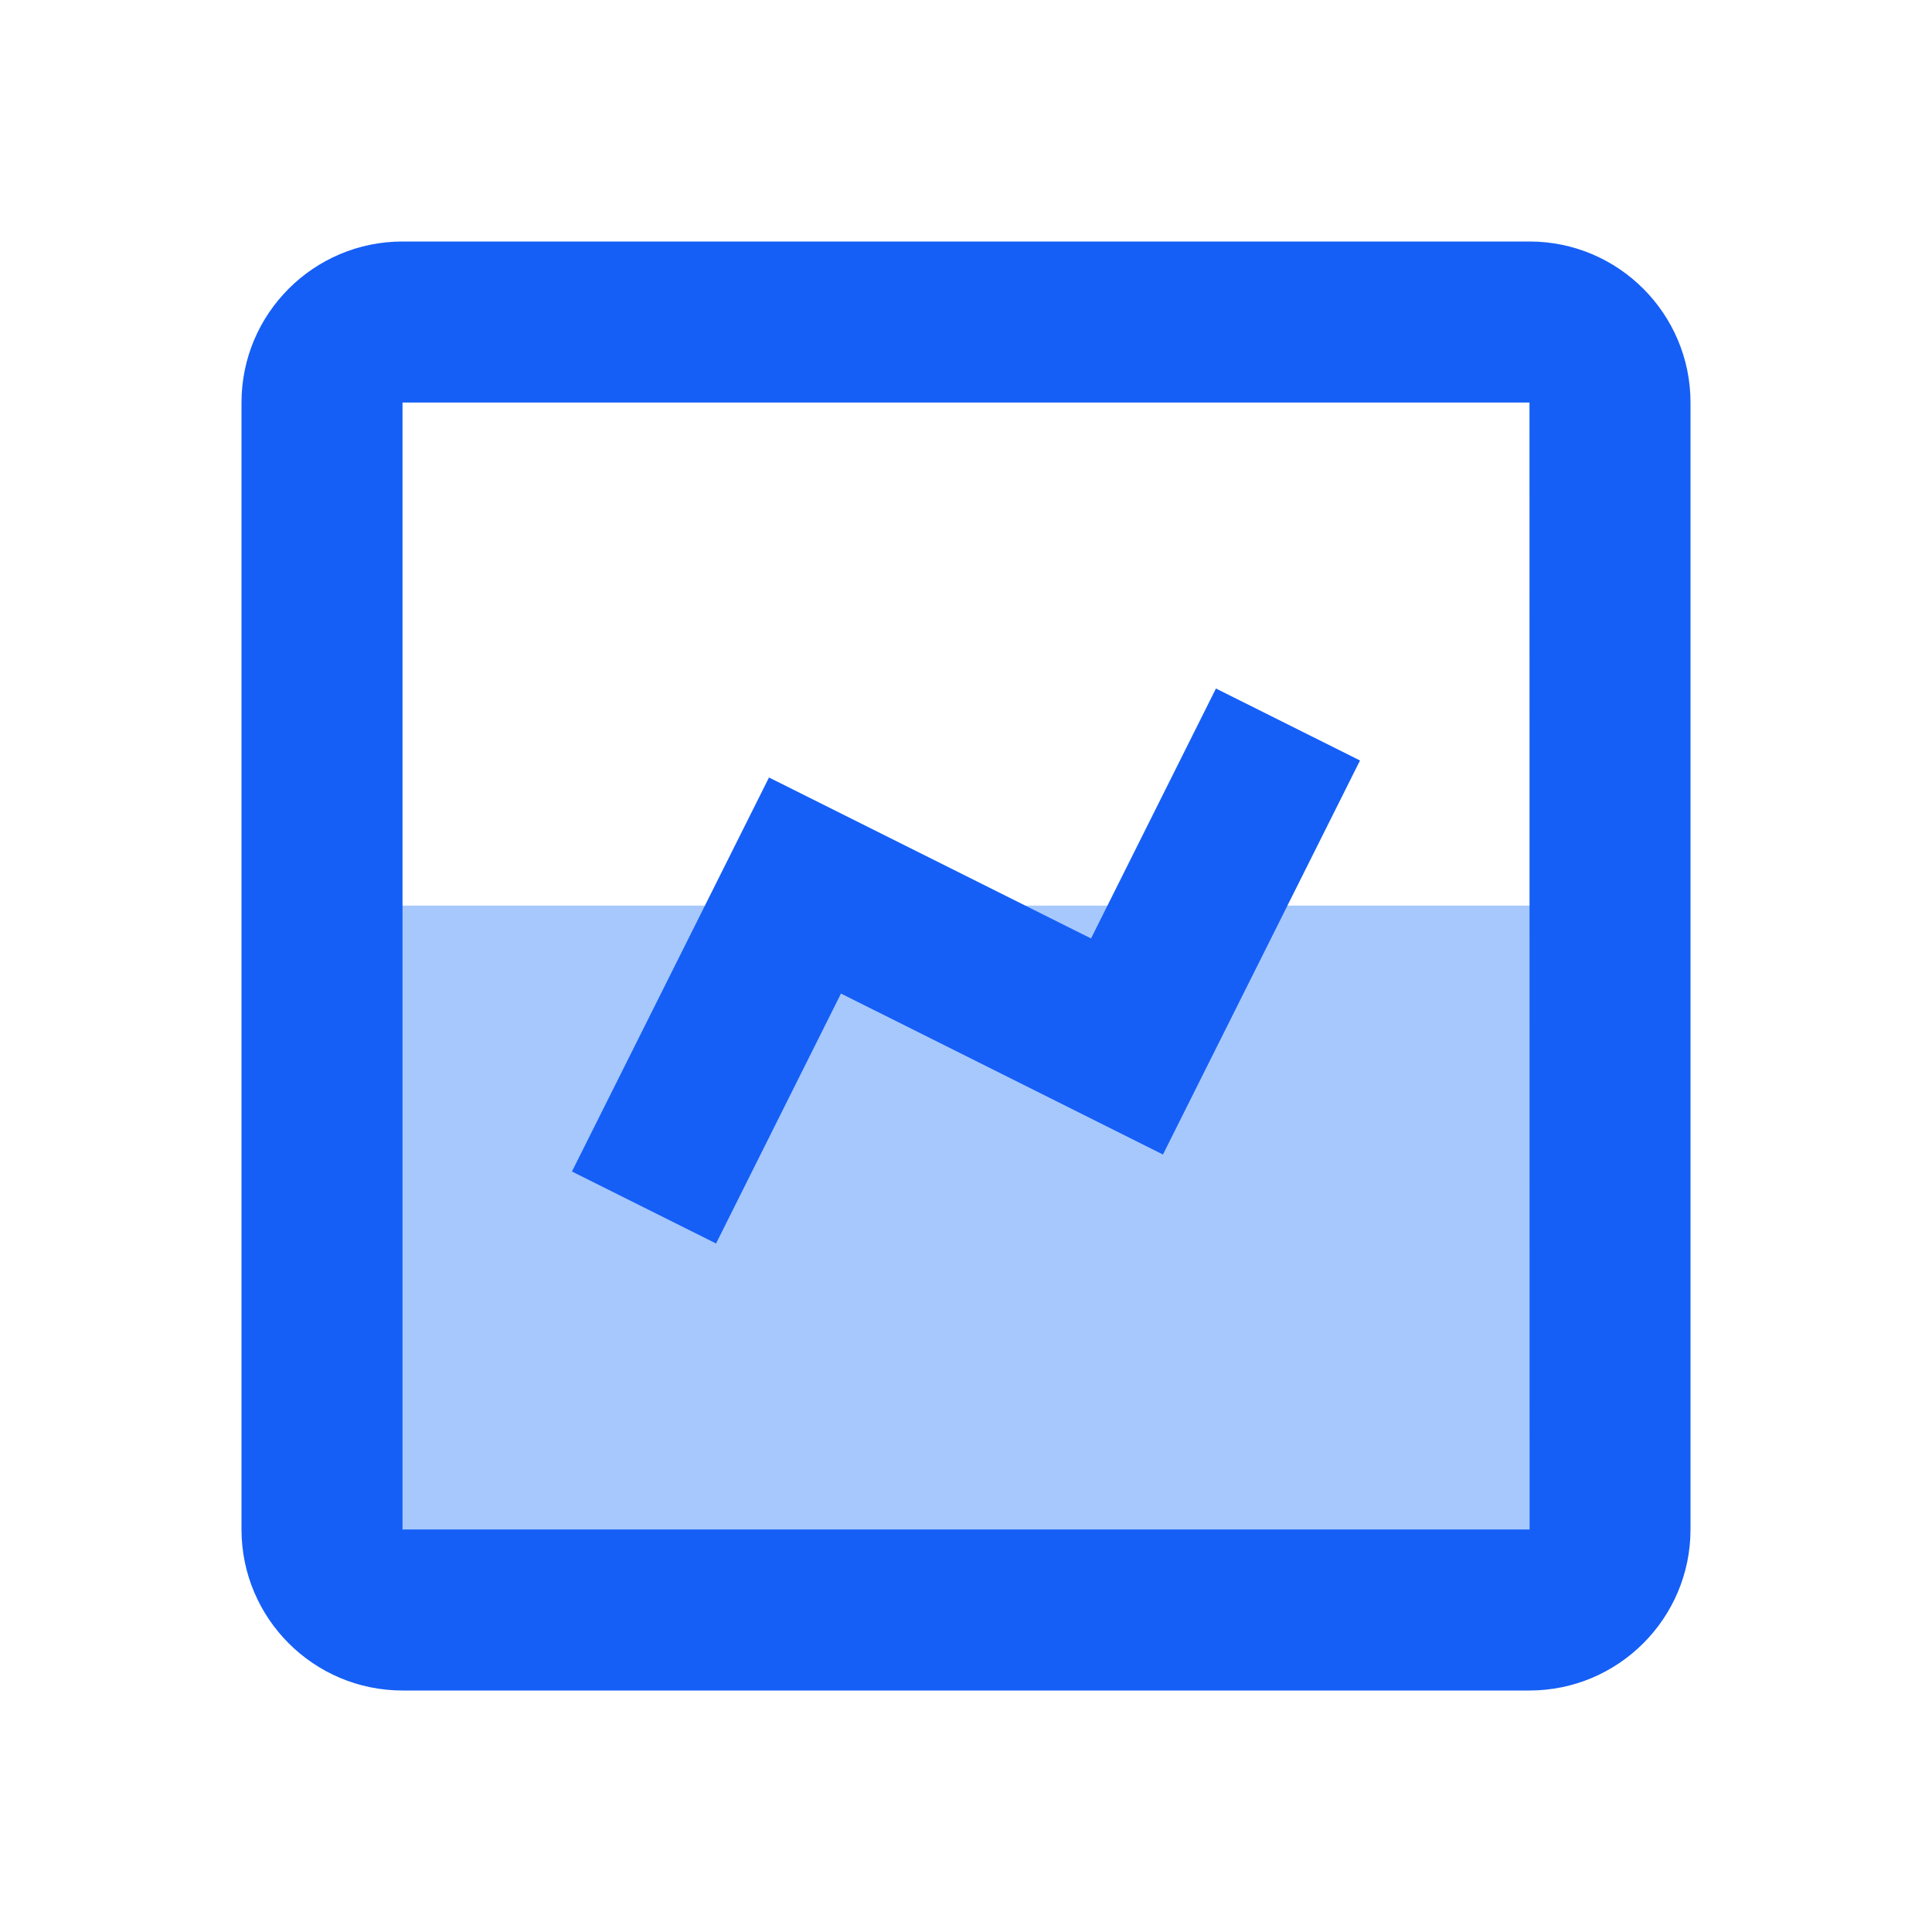 <svg xmlns="http://www.w3.org/2000/svg" width="35" height="35" viewBox="0 0 35 35" fill="none"><g id="bx-chart 1"><path id="Vector 282" d="M29.167 16.406H6.928V29.531H29.167V16.406Z" fill="#A6C8FC"></path><path id="Vector" d="M7.292 30.625H27.708C29.317 30.625 30.625 29.317 30.625 27.708V7.292C30.625 5.683 29.317 4.375 27.708 4.375H7.292C5.683 4.375 4.375 5.683 4.375 7.292V27.708C4.375 29.317 5.683 30.625 7.292 30.625ZM7.292 7.292H27.708L27.71 27.708H7.292V7.292Z" fill="#155FF6"></path><path id="Vector_2" d="M19.765 17.001L13.931 14.085L10.361 21.223L12.972 22.527L15.235 17.999L21.068 20.915L24.638 13.777L22.028 12.473L19.765 17.001Z" fill="#155FF6"></path></g></svg>